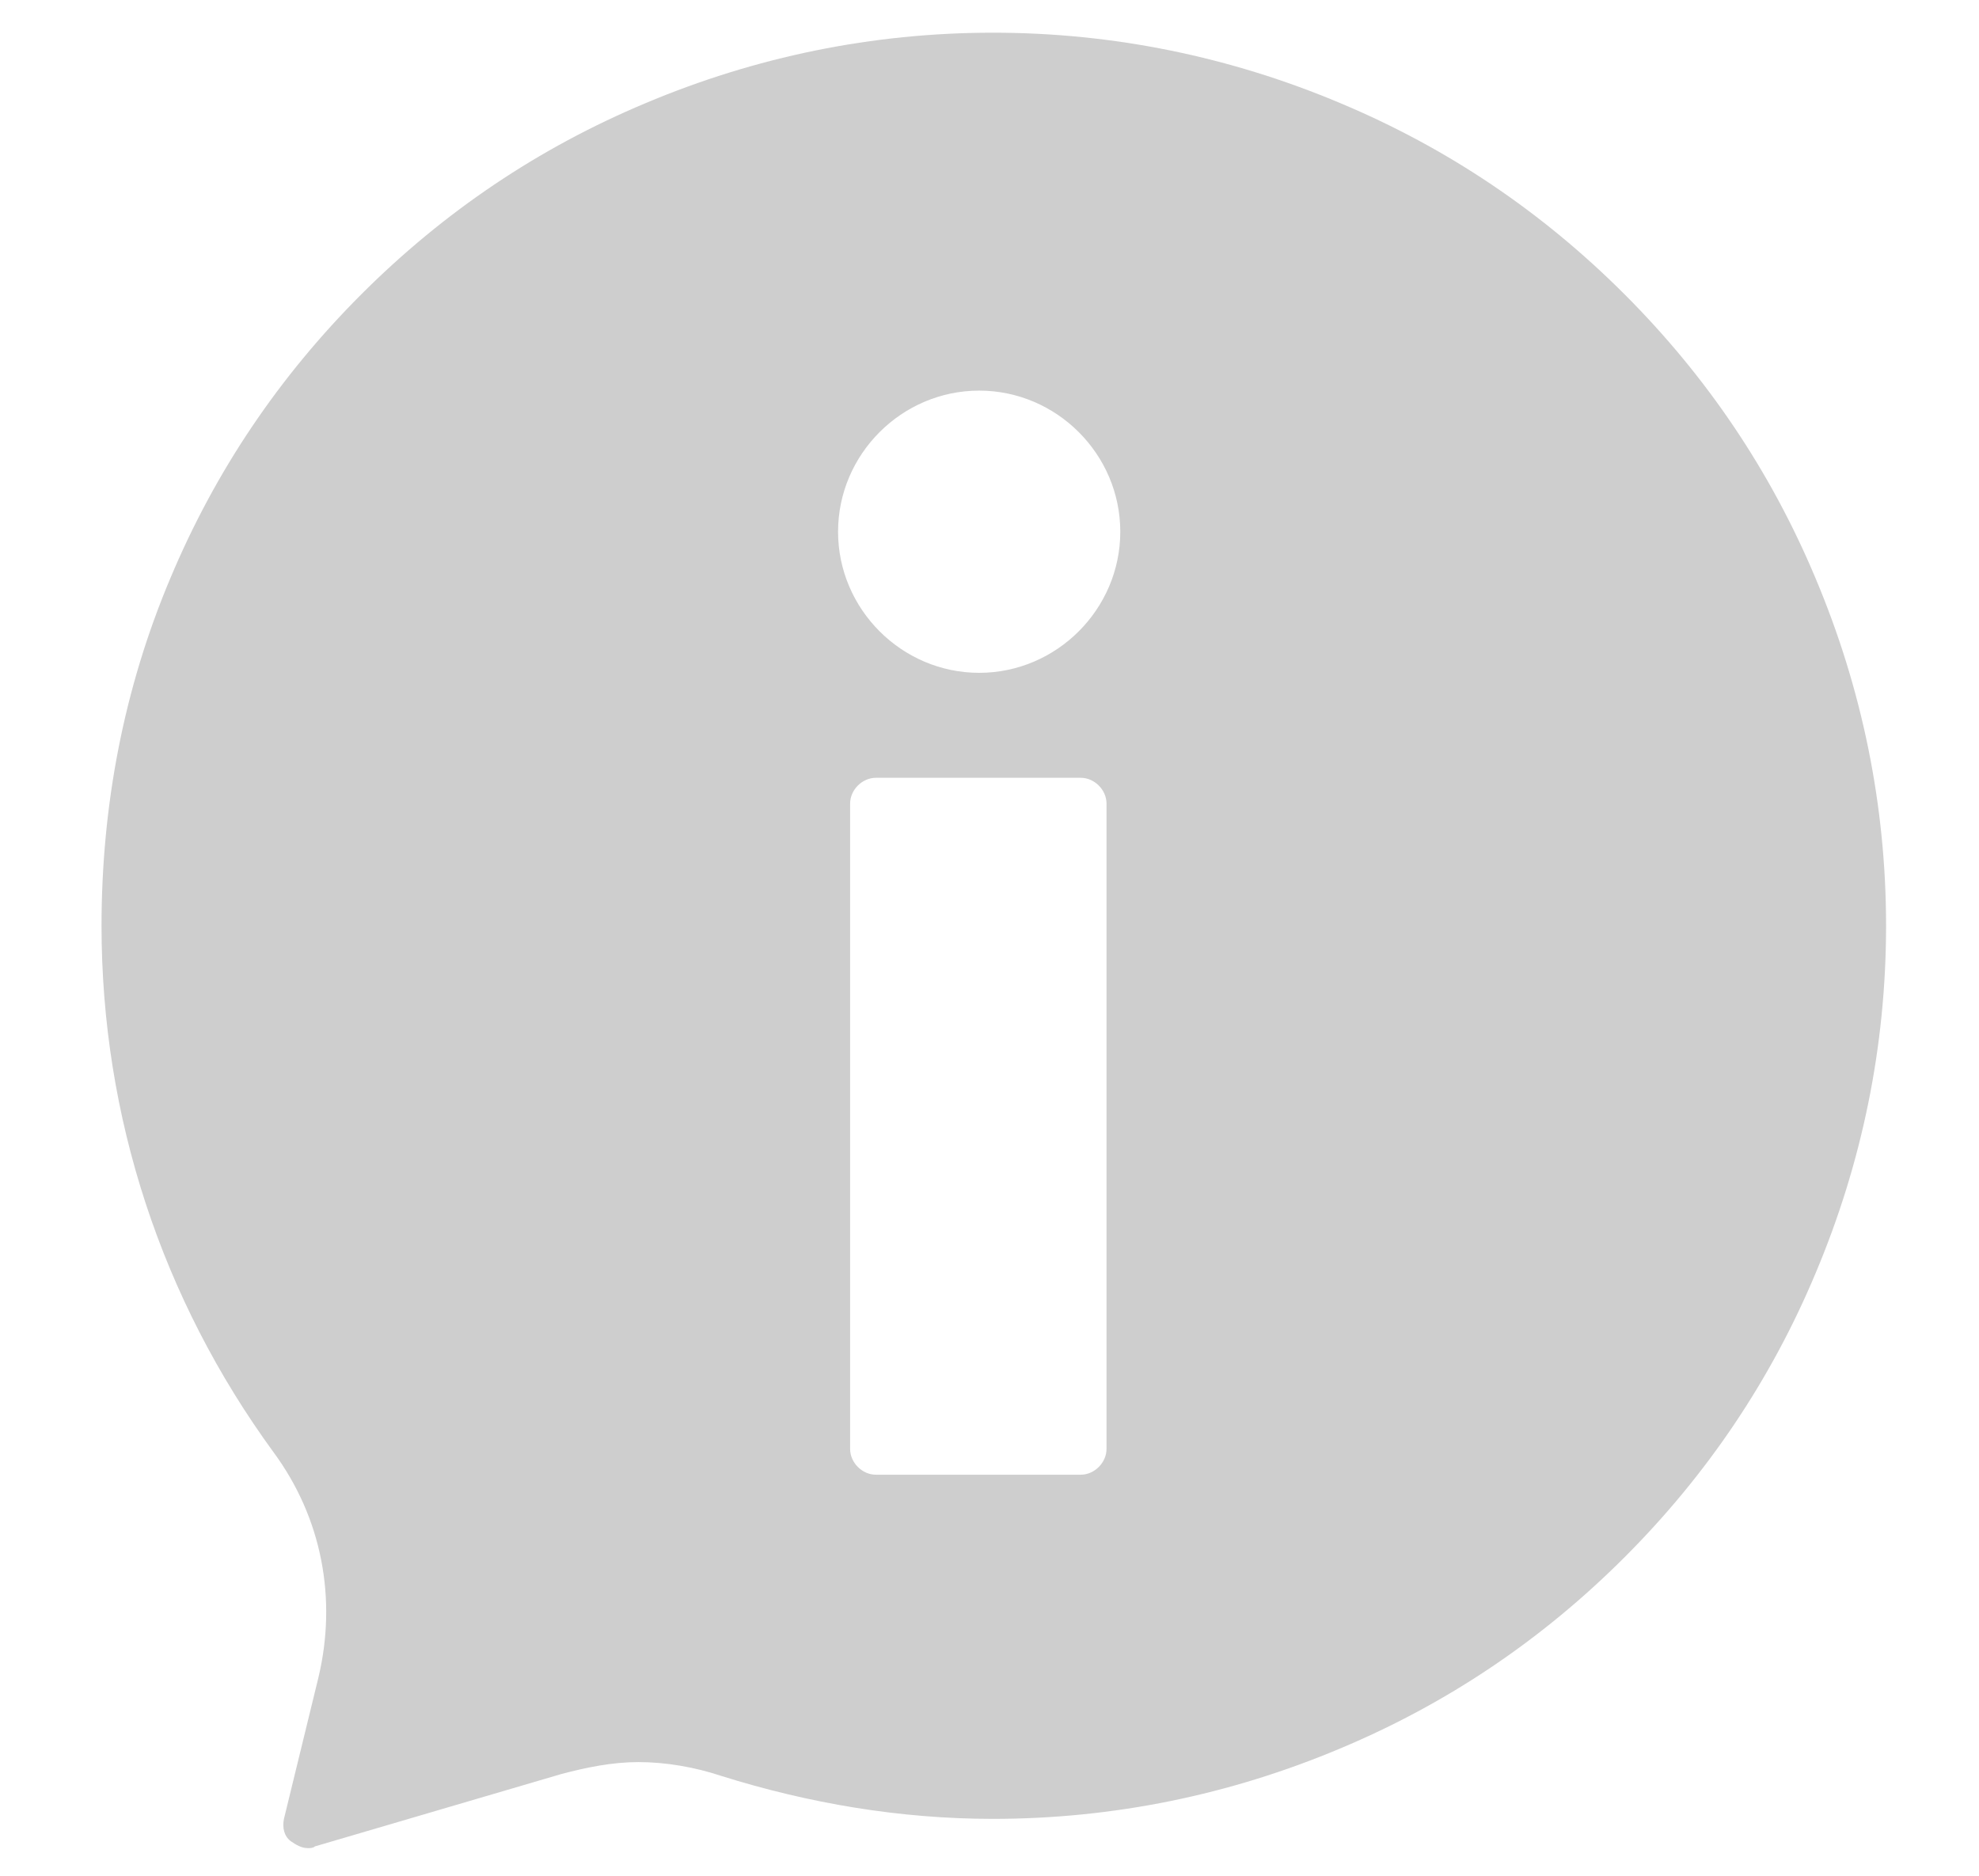 <?xml version="1.0" encoding="utf-8"?>
<!-- Generator: Adobe Illustrator 23.0.3, SVG Export Plug-In . SVG Version: 6.00 Build 0)  -->
<svg version="1.1" id="証明書アイコン" xmlns="http://www.w3.org/2000/svg" xmlns:xlink="http://www.w3.org/1999/xlink"
	 x="0px" y="0px" viewBox="0 0 115 109" style="enable-background:new 0 0 115 109;" xml:space="preserve">
<style type="text/css">
	.st0{fill:#CECECE;}
</style>
<g>
	<path class="st0" d="M105.5,33.6c-2.6-6.2-6.3-11.7-11.1-16.5C89.6,12.3,84.1,8.6,77.9,6c-6.4-2.7-13.2-4.1-20.2-4.1
		c-7,0-13.8,1.4-20.2,4.1c-6.2,2.6-11.7,6.3-16.5,11.1c-4.8,4.8-8.5,10.3-11.1,16.5C7.2,40,5.9,46.8,5.9,53.8
		c0,11.1,3.5,21.7,10,30.6c2.8,3.8,3.7,8.5,2.6,13.1l-2,8.2c-0.1,0.5,0,1,0.4,1.3c0.3,0.2,0.6,0.4,1,0.4c0.1,0,0.3,0,0.4-0.1
		l14.3-4.2c1.5-0.4,3-0.7,4.5-0.7c1.6,0,3.3,0.3,4.8,0.8c5.1,1.6,10.4,2.5,15.8,2.5c7,0,13.8-1.4,20.2-4.1
		c6.2-2.6,11.7-6.3,16.5-11.1c4.8-4.8,8.5-10.3,11.1-16.5c2.7-6.4,4.1-13.2,4.1-20.2C109.6,46.8,108.2,40,105.5,33.6z M64.3,84.2
		c0,0.8-0.7,1.5-1.5,1.5H50.9c-0.8,0-1.5-0.7-1.5-1.5V46.7c0-0.8,0.7-1.5,1.5-1.5h11.9c0.8,0,1.5,0.7,1.5,1.5V84.2z M56.9,39.1
		c-4.5,0-8.2-3.7-8.2-8.2c0-4.5,3.7-8.2,8.2-8.2c4.5,0,8.2,3.7,8.2,8.2C65.1,35.4,61.4,39.1,56.9,39.1z"/>
</g>
</svg>
